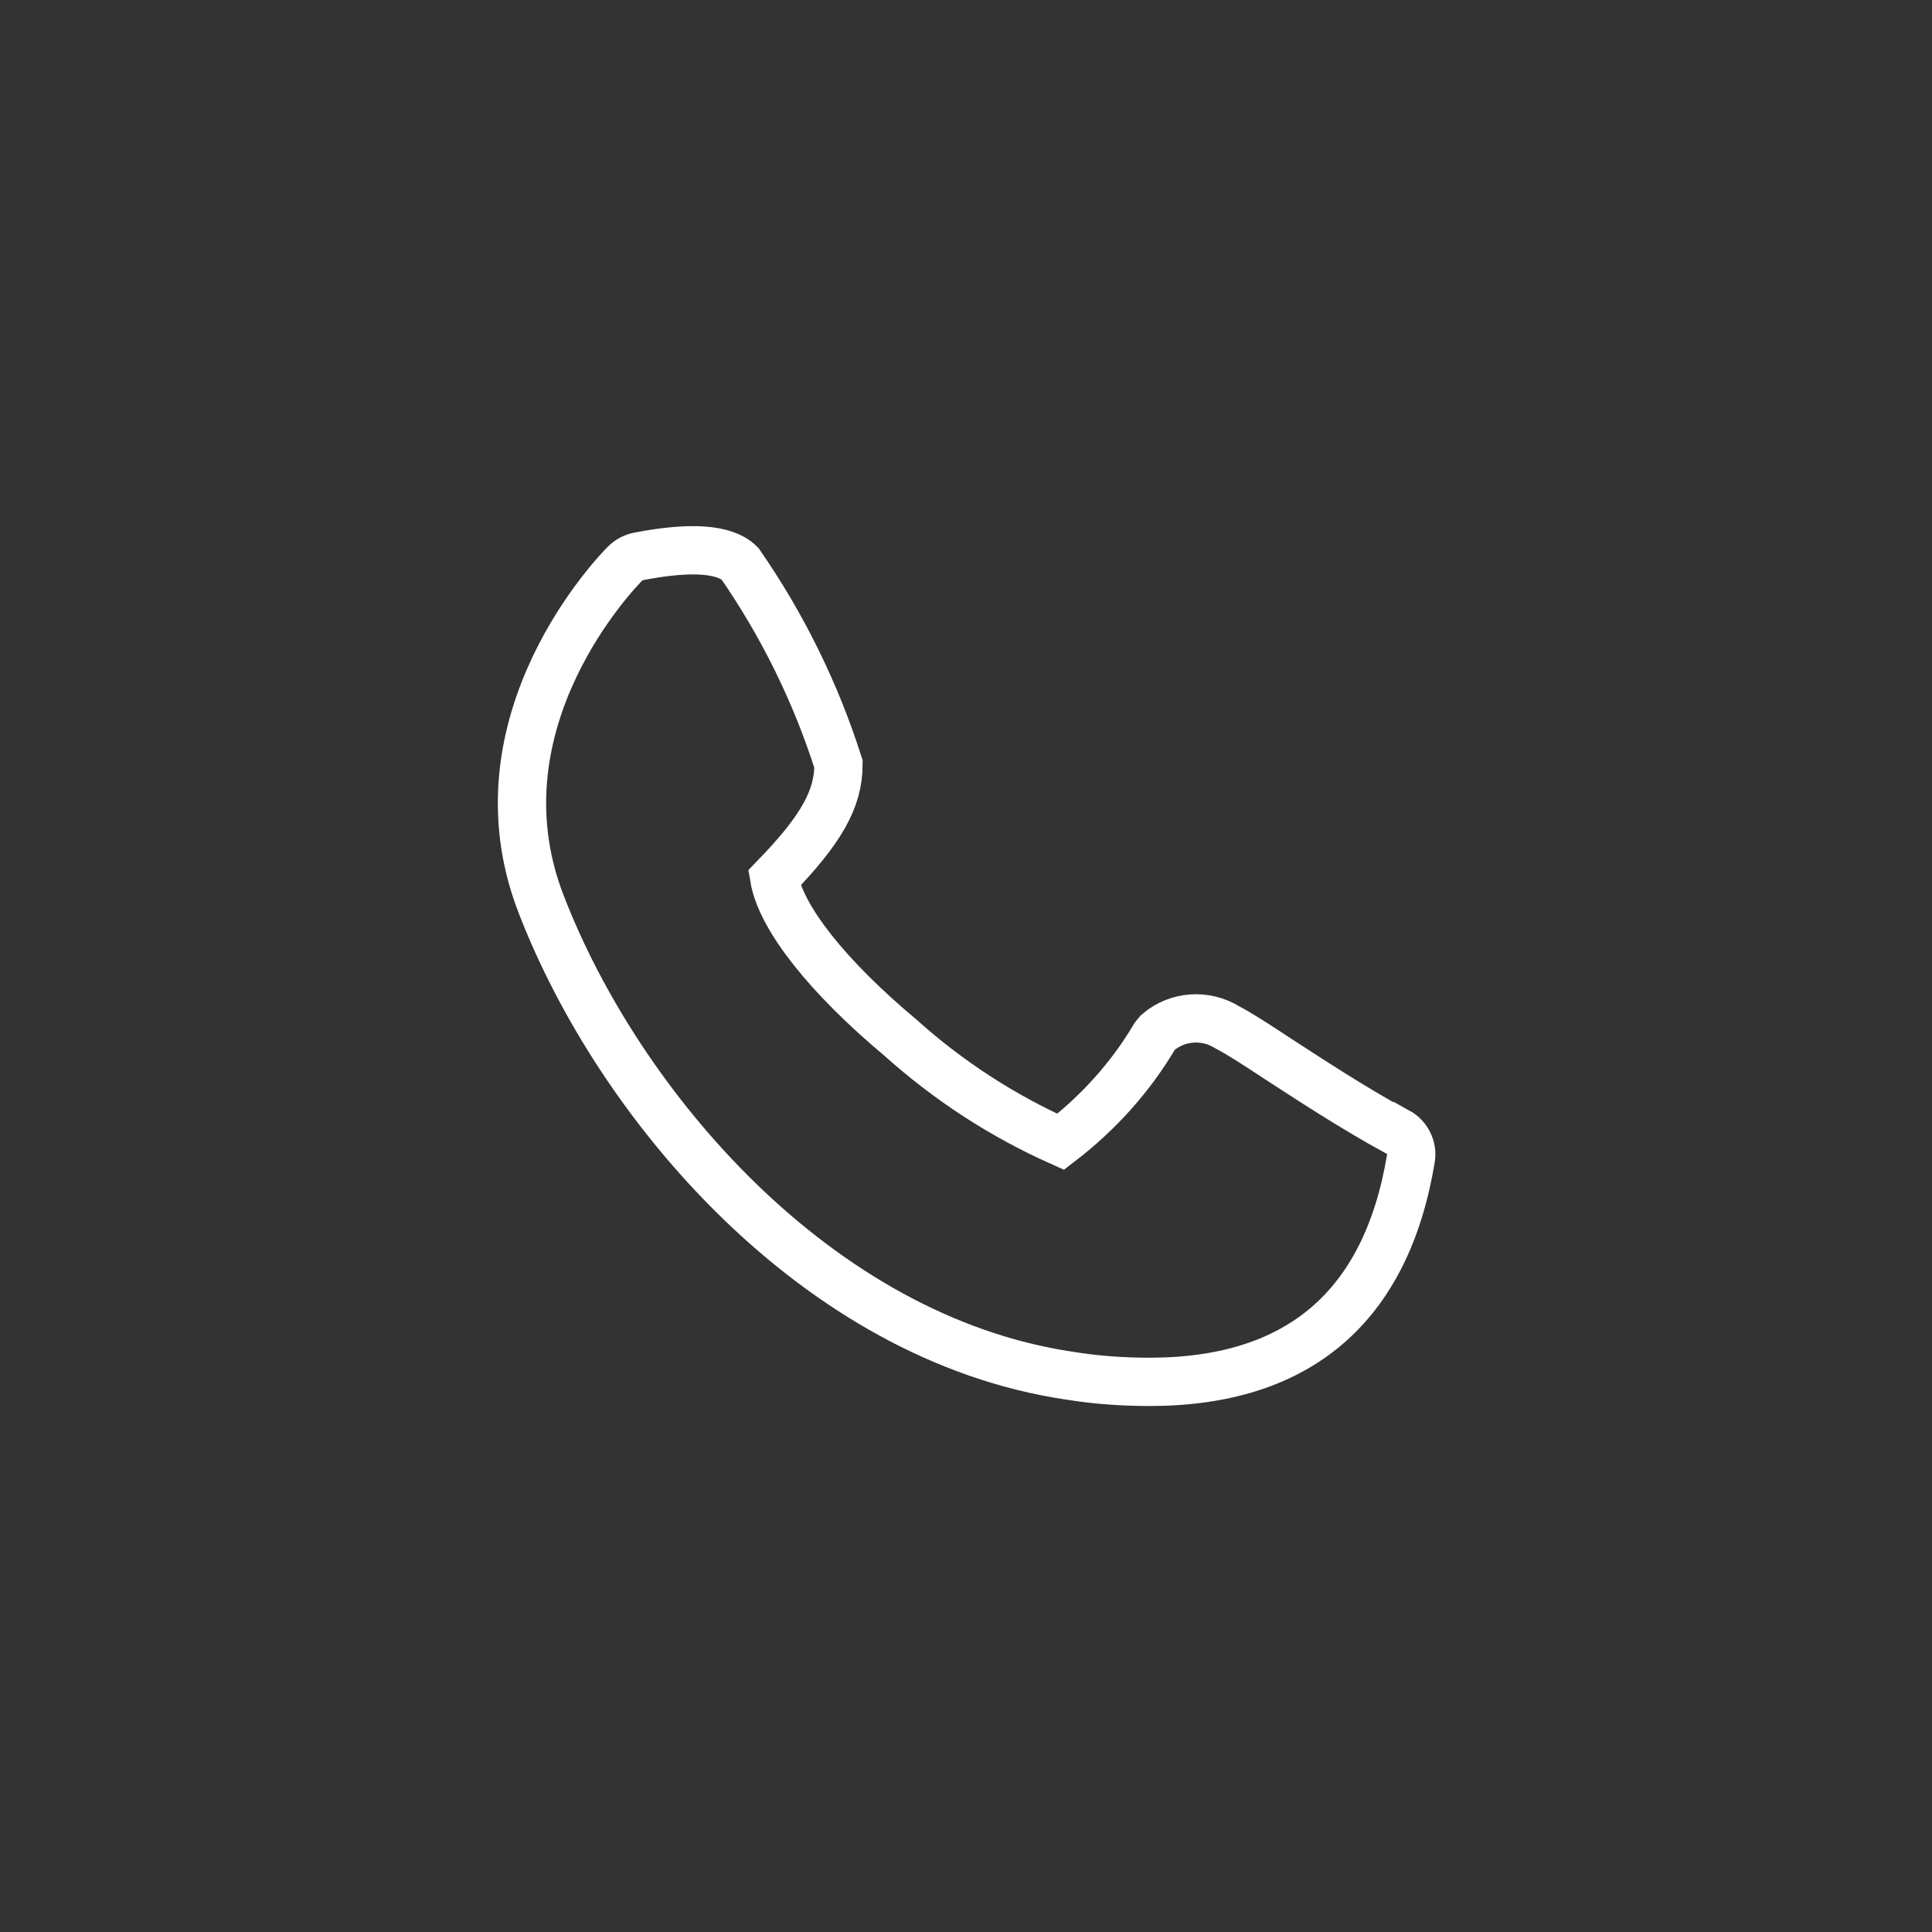 <?xml version="1.0" encoding="UTF-8"?>
<svg id="Layer_1" xmlns="http://www.w3.org/2000/svg" version="1.1" viewBox="0 0 40 40">
  <rect x="0" y="0" width="40" height="40" fill="#333333" stroke="none"/>
  <!-- Generator: Adobe Illustrator 29.8.1, SVG Export Plug-In . SVG Version: 2.1.1 Build 2)  -->
  <defs>
    <style>
      .st0 {
        fill: none;
        stroke: #fff;
        stroke-miterlimit: 10;
      }
    </style>
  </defs>
  <g id="Group_26">
    <path id="Path_8" class="st0" d="M28.93,23.44c-1-.55-1.84-1.11-2.46-1.51-.47-.31-.81-.53-1.06-.66-.45-.28-1.03-.24-1.43.1-.02.03-.05.05-.07.08-.5.85-1.17,1.59-1.95,2.19-1.21-.54-2.33-1.27-3.31-2.15-1.52-1.27-2.48-2.49-2.62-3.31.98-1.01,1.33-1.64,1.33-2.36-.47-1.48-1.16-2.88-2.04-4.15-.31-.31-1.02-.36-2.1-.15-.1.02-.2.07-.28.15-.13.13-3.2,3.26-1.74,7.04,1.6,4.16,5.7,8.99,10.93,9.77.55.09,1.11.13,1.67.13,3.08,0,4.9-1.55,5.41-4.62.04-.22-.07-.45-.27-.56Z"/>
  </g>
</svg>